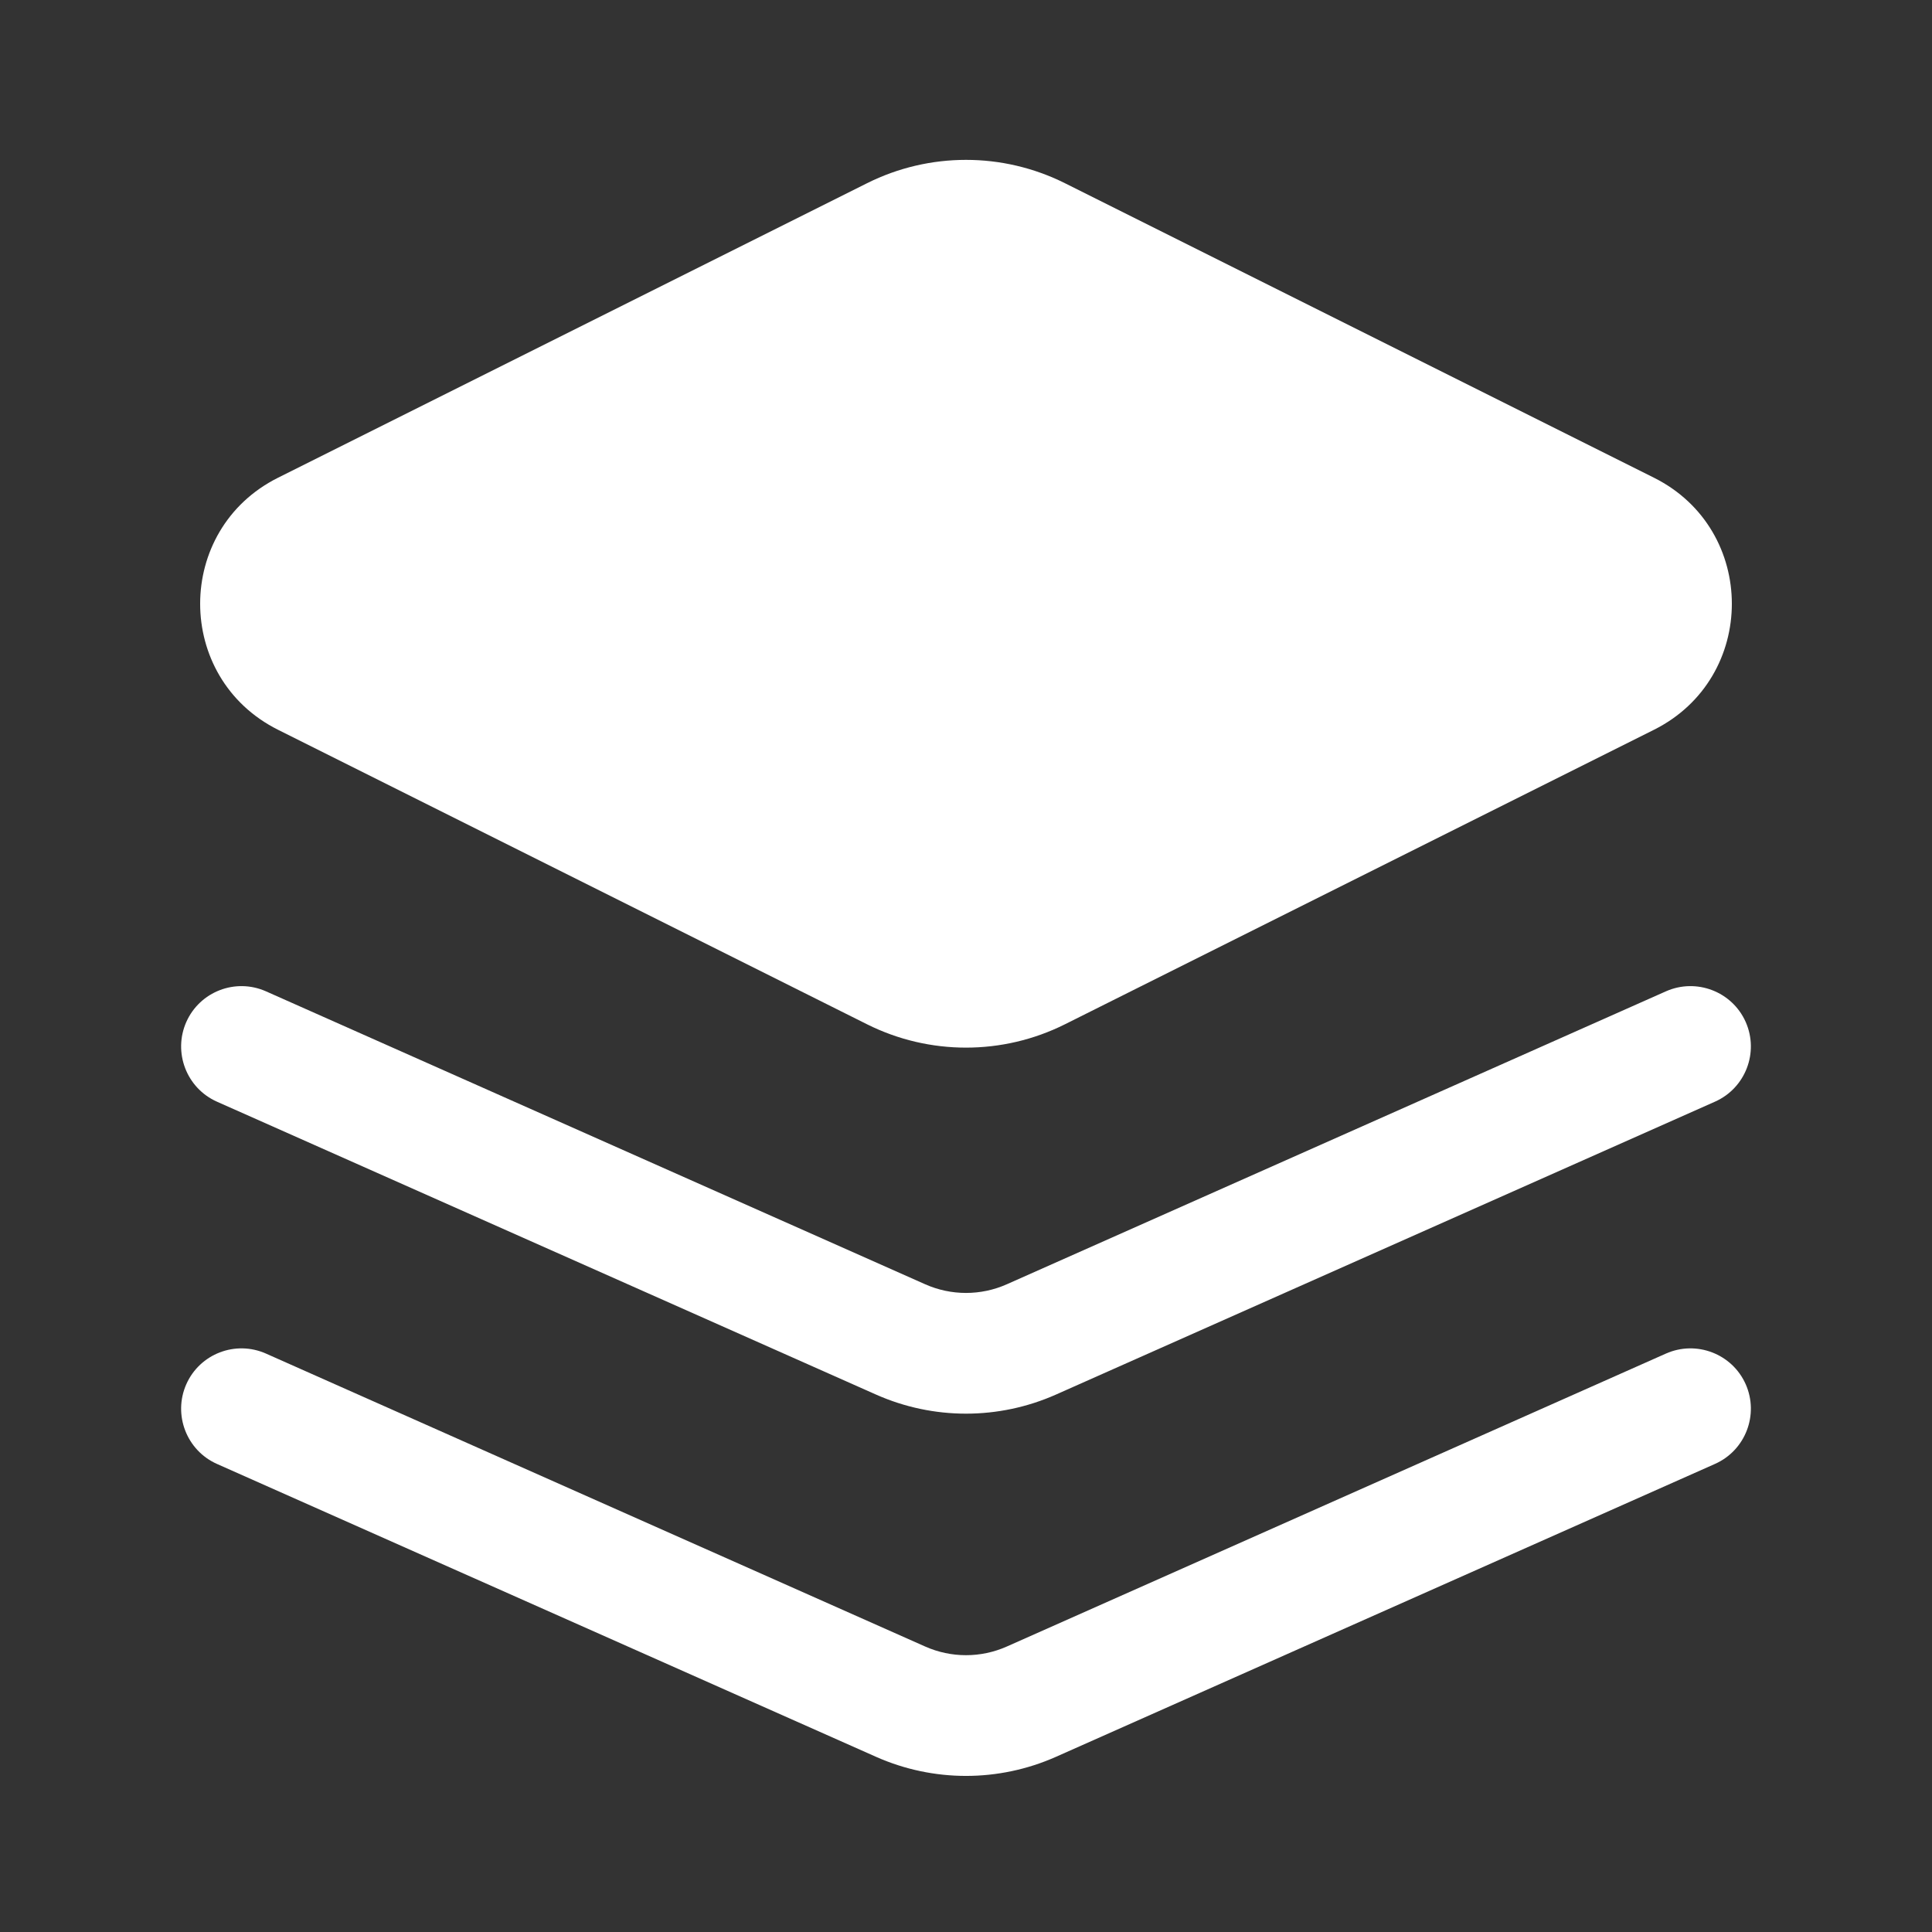 <?xml version="1.0" encoding="UTF-8"?> <svg xmlns="http://www.w3.org/2000/svg" width="18" height="18" viewBox="0 0 18 18" fill="none"><rect x="0" y="0" width="18" height="18" fill="#333333" stroke="none"/><path fill-rule="evenodd" clip-rule="evenodd" d="M8.078 1.707C8.658 1.417 9.342 1.417 9.922 1.707L15.41 4.451C16.377 4.935 16.377 6.315 15.41 6.799L9.922 9.543C9.342 9.833 8.658 9.833 8.078 9.543L2.59 6.799C1.623 6.315 1.623 4.935 2.59 4.451L8.078 1.707ZM1.736 12.896C1.862 12.613 2.194 12.485 2.478 12.611L8.619 15.34C8.862 15.448 9.138 15.448 9.381 15.34L15.521 12.611C15.805 12.485 16.138 12.613 16.264 12.896C16.39 13.18 16.262 13.513 15.978 13.639L9.838 16.368C9.304 16.605 8.696 16.605 8.162 16.368L2.021 13.639C1.738 13.513 1.61 13.18 1.736 12.896ZM2.478 9.236C2.194 9.11 1.862 9.238 1.736 9.521C1.61 9.805 1.738 10.138 2.021 10.264L8.162 12.993C8.696 13.23 9.304 13.23 9.838 12.993L15.978 10.264C16.262 10.138 16.39 9.805 16.264 9.521C16.138 9.238 15.805 9.11 15.521 9.236L9.381 11.965C9.138 12.073 8.862 12.073 8.619 11.965L2.478 9.236Z" fill="white"></path></svg> 